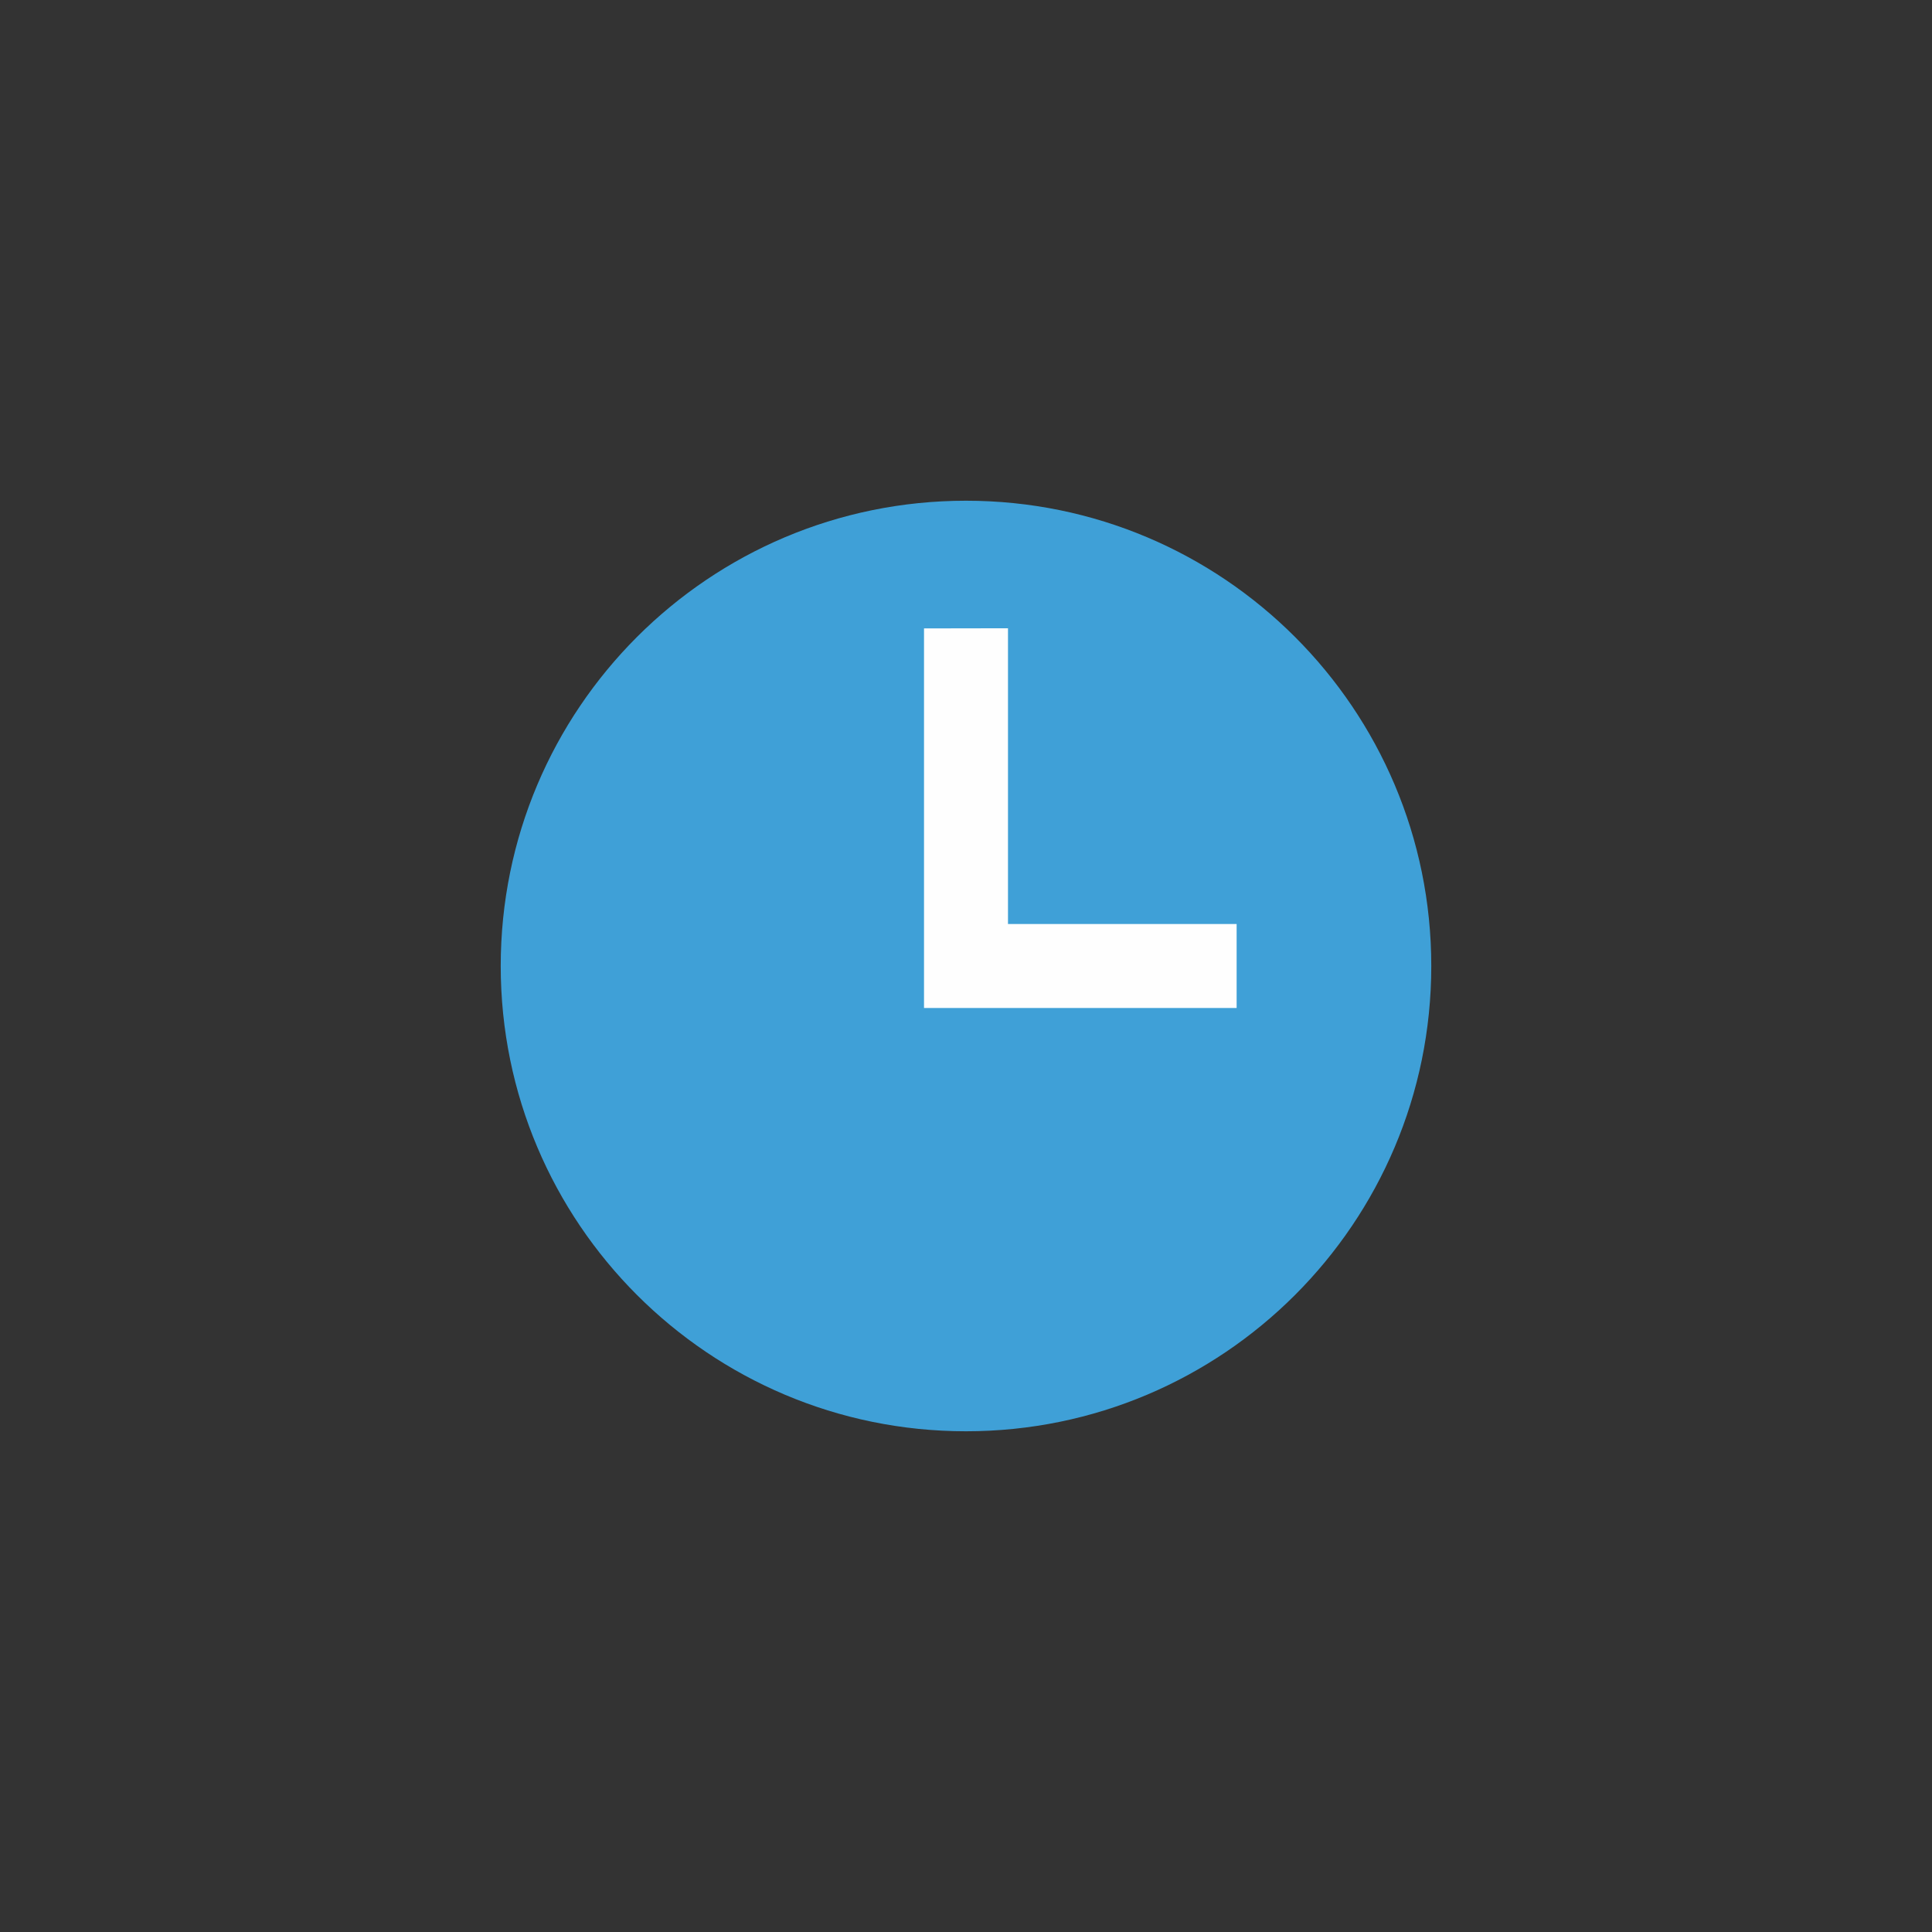 <?xml version="1.0" encoding="UTF-8"?> <!-- Creator: CorelDRAW 2017 --> <svg xmlns="http://www.w3.org/2000/svg" xmlns:xlink="http://www.w3.org/1999/xlink" xml:space="preserve" width="133px" height="133px" style="shape-rendering:geometricPrecision; text-rendering:geometricPrecision; image-rendering:optimizeQuality; fill-rule:evenodd; clip-rule:evenodd" viewBox="0 0 133 133"><rect x="0" y="0" width="133" height="133" fill="#333333" stroke="none"/> <defs> <style type="text/css"> <![CDATA[ .fil0 {fill:#FEFEFE} .fil1 {fill:#3FA0D7} ]]> </style> </defs> <g id="Слой_x0020_1">  <circle class="fil0" cx="66.5" cy="66.5" r="29.03"></circle> <path class="fil1" d="M66.5 34.47c-17.7,0 -32.03,14.34 -32.03,32.03 0,17.69 14.34,32.03 32.03,32.03 17.69,0 32.03,-14.34 32.03,-32.03 0,-17.69 -14.33,-32.03 -32.03,-32.03zm18.63 34.92l-21.52 0 0 -26.13 5.78 -0.01 0 20.36 15.74 0 0 5.78z"></path> </g> </svg> 